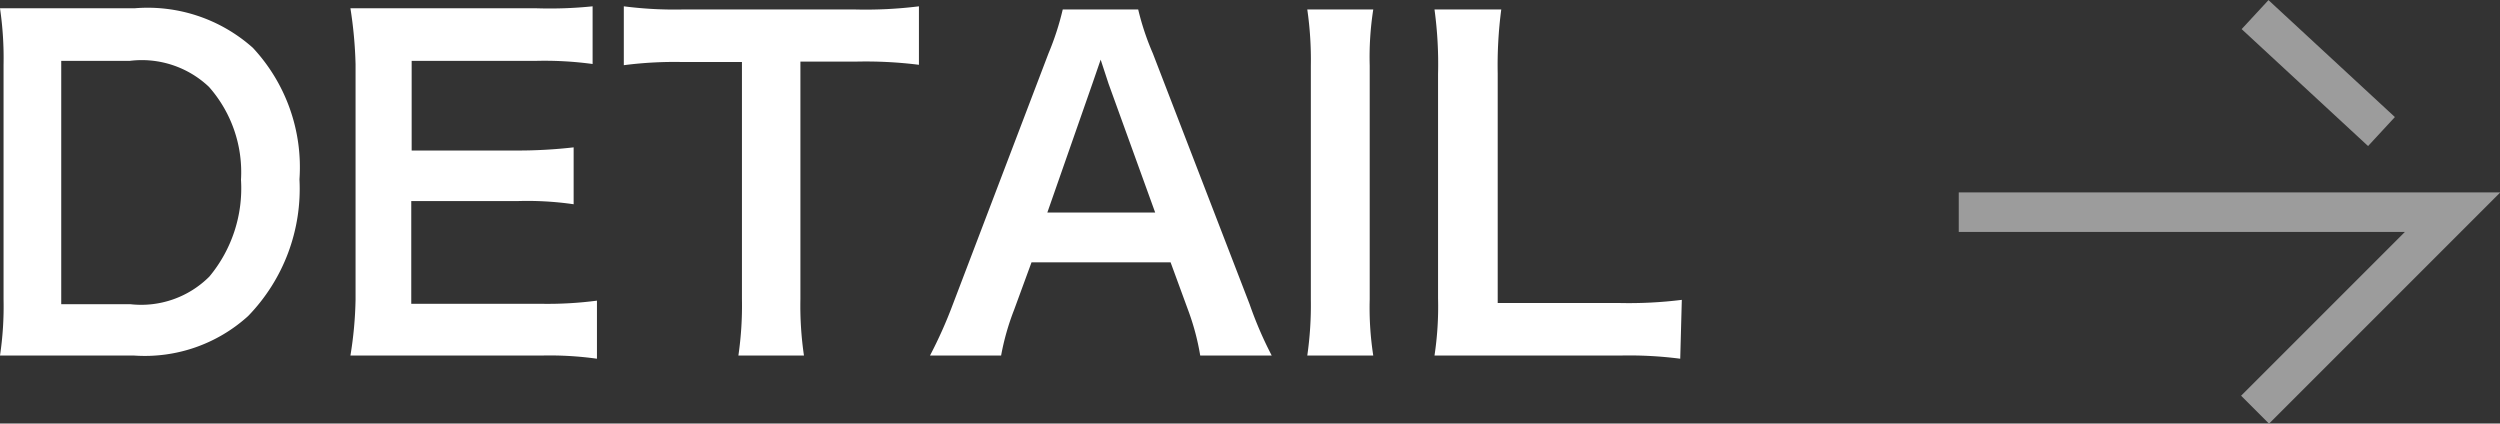 <svg xmlns="http://www.w3.org/2000/svg" viewBox="0 0 63.28 10.72"><rect x="0" y="0" width="63.28" height="10.72" fill="#333333" stroke="none"/><defs><style>.cls-1{fill:#fff;}.cls-2{fill:none;stroke:#9c9c9c;stroke-miterlimit:10;}</style></defs><title>txt_detail-link</title><g id="Design"><path class="cls-1" d="M.09 1.64a8.67 8.67 0 0 0-.09-1.43h3.4a4 4 0 0 1 3 1 4.43 4.43 0 0 1 1.18 3.33 4.62 4.62 0 0 1-1.3 3.46 3.89 3.89 0 0 1-2.88 1h-3.4a8.41 8.41 0 0 0 .09-1.42zm3.21 6.06a2.44 2.44 0 0 0 2-.7 3.49 3.49 0 0 0 .8-2.45 3.26 3.26 0 0 0-.81-2.35 2.47 2.47 0 0 0-2-.66h-1.74v6.16zM15.11 9.08a8.6 8.6 0 0 0-1.41-.08h-4.83a9.74 9.74 0 0 0 .13-1.42v-5.95a10.76 10.76 0 0 0-.13-1.42h4.72a10.6 10.6 0 0 0 1.41-.05v1.46a9 9 0 0 0-1.41-.08h-3.17v2.27h2.67a12.43 12.43 0 0 0 1.43-.08v1.44a8.16 8.16 0 0 0-1.43-.08h-2.68v2.6h3.3a9.62 9.62 0 0 0 1.4-.08zM20.26 7.57a8.67 8.67 0 0 0 .09 1.43h-1.66a8.75 8.75 0 0 0 .09-1.43v-6h-1.49a10 10 0 0 0-1.5.08v-1.49a10.07 10.07 0 0 0 1.49.08h4.36a10.91 10.91 0 0 0 1.62-.08v1.48a10.82 10.82 0 0 0-1.62-.08h-1.38zM30.38 9a6.18 6.18 0 0 0-.31-1.16l-.44-1.2h-3.52l-.44 1.2a6.29 6.29 0 0 0-.33 1.16h-1.8a11.49 11.49 0 0 0 .58-1.3l2.42-6.35a7 7 0 0 0 .36-1.11h1.91a6.65 6.65 0 0 0 .37 1.11l2.45 6.35a9.74 9.74 0 0 0 .56 1.3zm-2.32-6.88l-.2-.61-.21.61-1.14 3.26h2.73zM34.76.24a7.83 7.83 0 0 0-.09 1.42v5.92a7.9 7.9 0 0 0 .09 1.42h-1.67a9 9 0 0 0 .09-1.42v-5.92a8.87 8.87 0 0 0-.09-1.42zM42.53 9.08a10 10 0 0 0-1.53-.08h-4.69a8.27 8.27 0 0 0 .09-1.45v-5.68a10.18 10.18 0 0 0-.09-1.63h1.69a10.79 10.79 0 0 0-.09 1.62v5.81h3.09a10.84 10.84 0 0 0 1.57-.08z"/><path class="cls-2" d="M57.08.37l3.2 2.96M49.58 5.37h12.5l-5 5"/></g></svg>